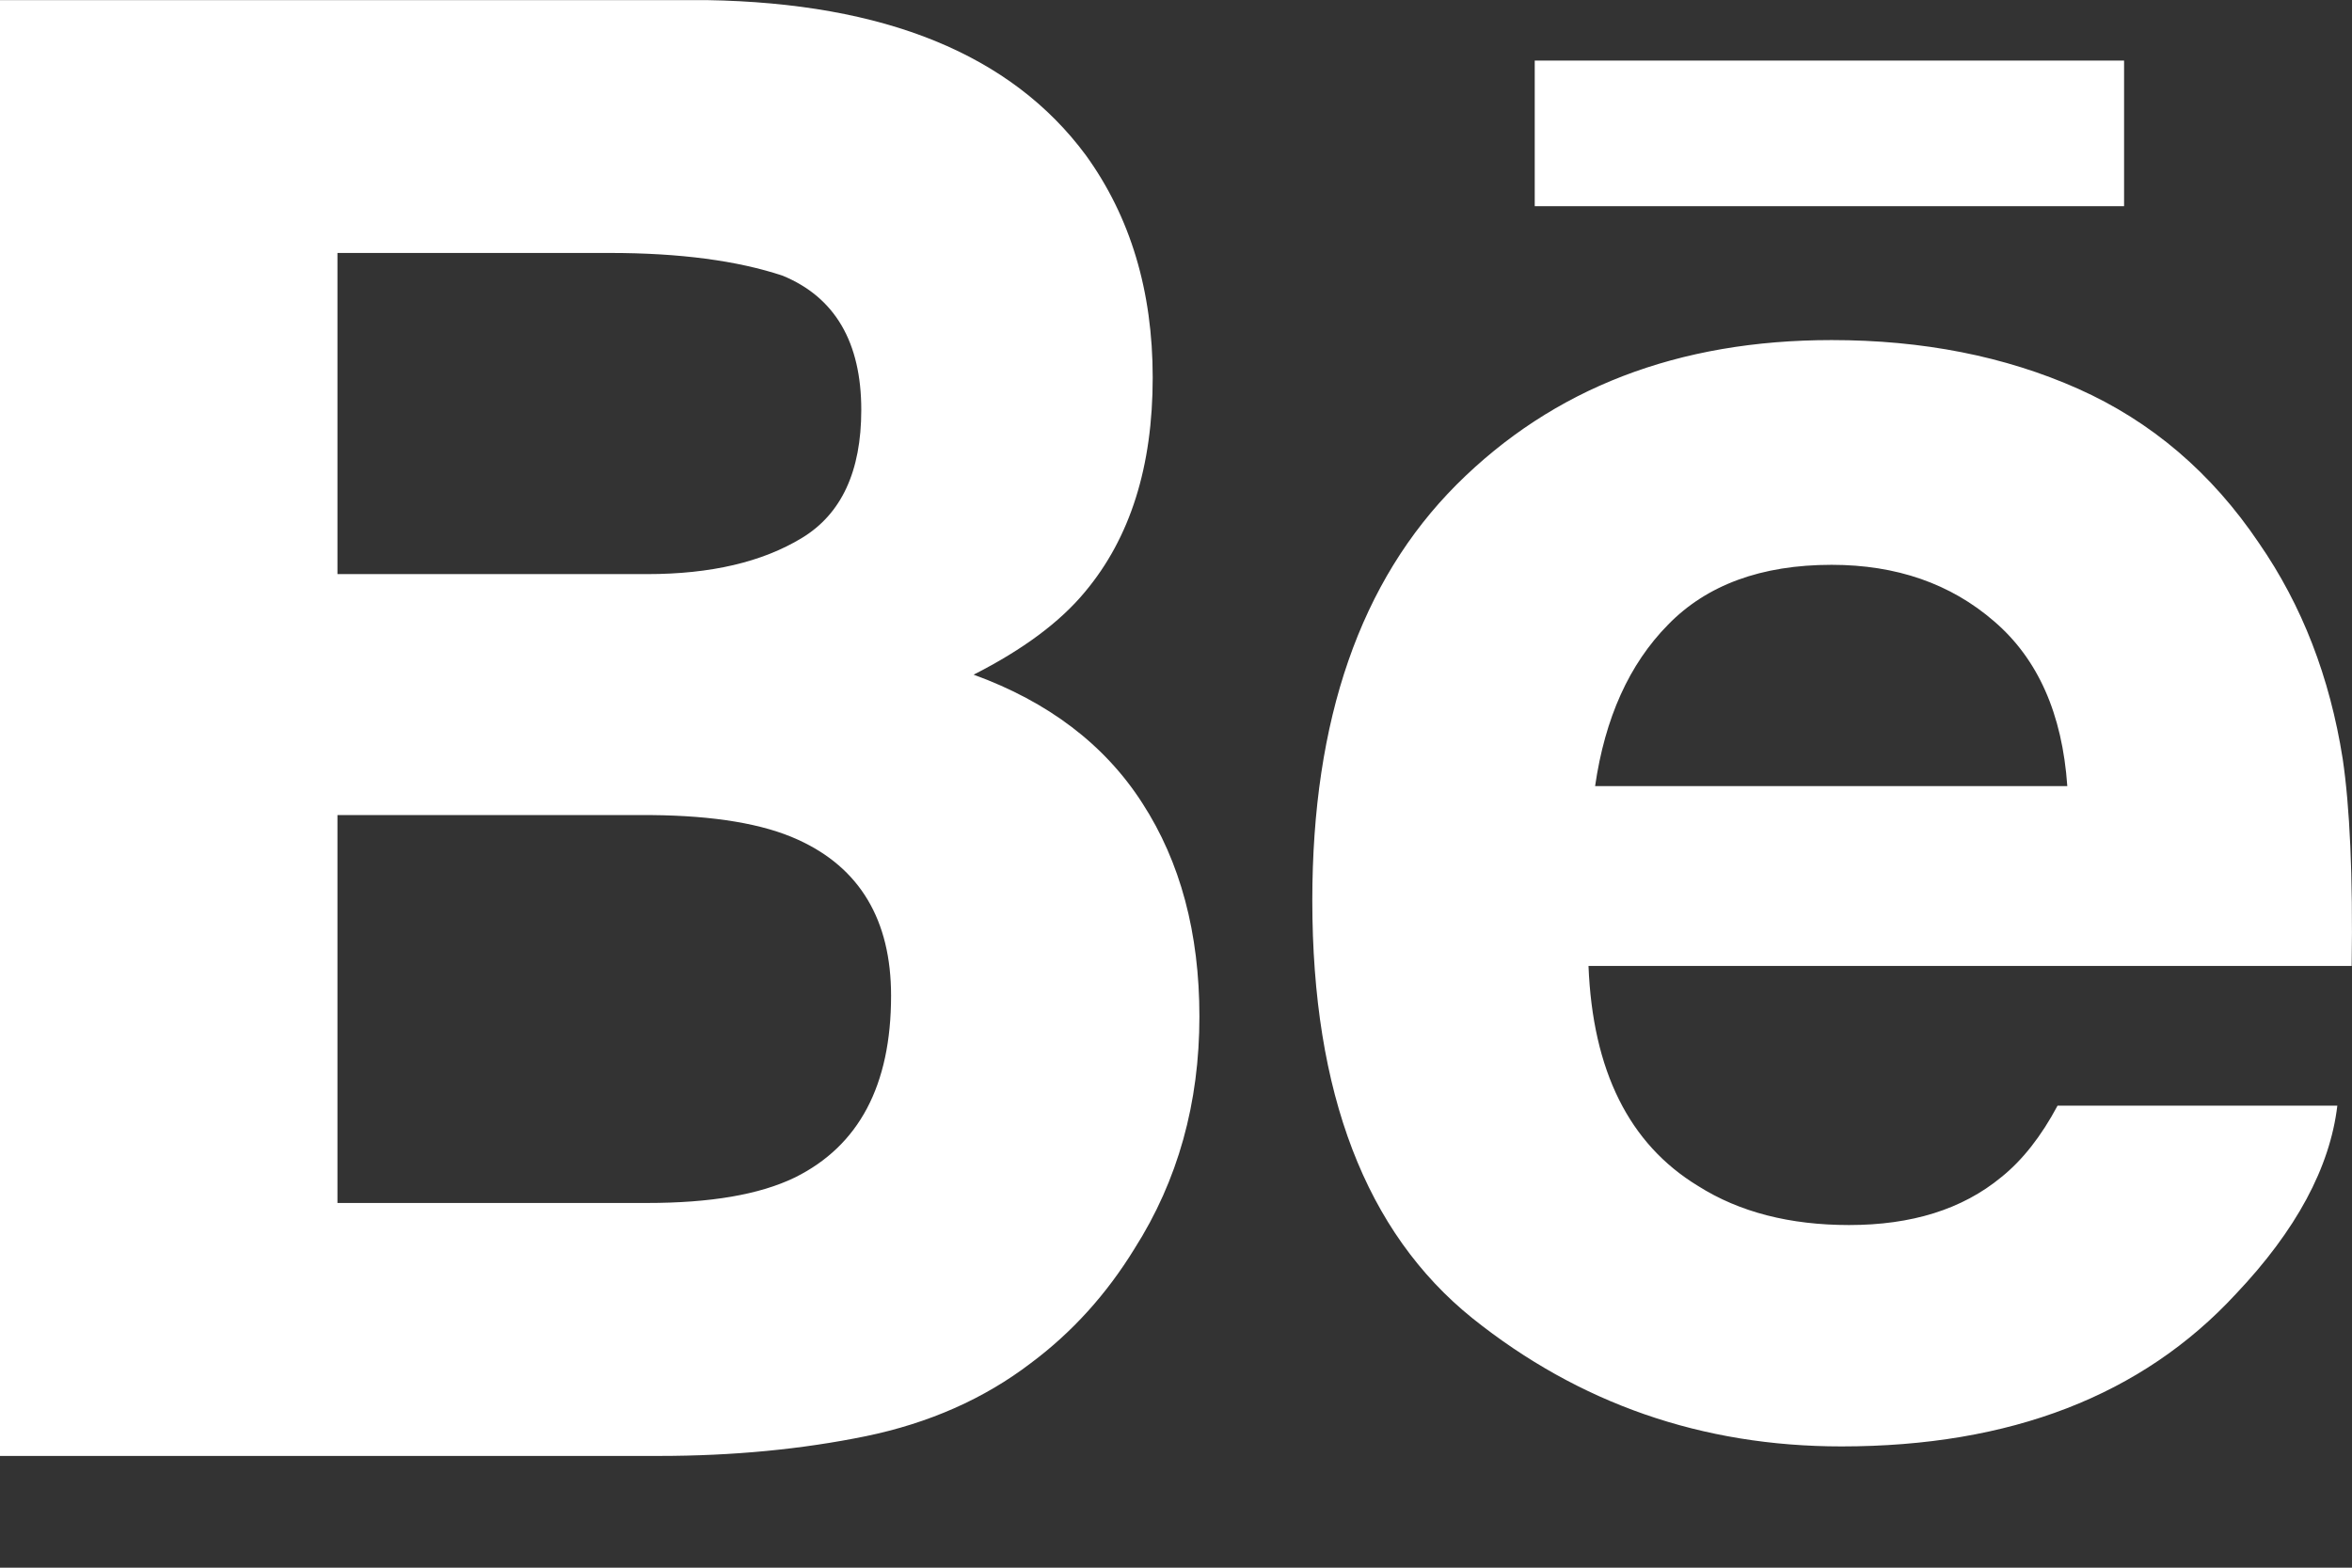 <svg width="21" height="14" viewBox="0 0 21 14" fill="none" xmlns="http://www.w3.org/2000/svg">
<rect x="0" y="0" width="21" height="14" fill="#333333" stroke="none"/>
<g clip-path="url(#clip0)">
<path d="M18.965 1.841H13.703V0.541H18.965V1.841H18.965ZM10.2 7.173C10.539 7.697 10.709 8.332 10.709 9.078C10.709 9.849 10.518 10.541 10.129 11.152C9.881 11.556 9.573 11.898 9.204 12.173C8.788 12.491 8.296 12.709 7.729 12.826C7.162 12.942 6.547 13.002 5.885 13.002H0V0.001H6.31C7.901 0.027 9.029 0.486 9.695 1.386C10.094 1.938 10.292 2.601 10.292 3.371C10.292 4.166 10.092 4.802 9.688 5.285C9.464 5.556 9.132 5.802 8.693 6.025C9.358 6.267 9.863 6.648 10.2 7.173ZM3.013 5.127H5.778C6.347 5.127 6.806 5.019 7.16 4.804C7.513 4.59 7.69 4.209 7.69 3.661C7.69 3.057 7.456 2.655 6.988 2.462C6.585 2.328 6.07 2.259 5.445 2.259H3.013V5.127ZM7.956 8.892C7.956 8.217 7.678 7.75 7.125 7.499C6.815 7.357 6.378 7.284 5.818 7.279H3.013V10.743H5.775C6.342 10.743 6.781 10.669 7.098 10.515C7.669 10.232 7.956 9.693 7.956 8.892ZM20.917 6.777C20.98 7.202 21.009 7.819 20.997 8.626H14.183C14.22 9.562 14.545 10.216 15.161 10.591C15.532 10.826 15.983 10.94 16.51 10.94C17.066 10.94 17.519 10.801 17.868 10.513C18.058 10.361 18.226 10.146 18.371 9.874H20.869C20.803 10.427 20.502 10.987 19.962 11.557C19.124 12.463 17.95 12.917 16.442 12.917C15.196 12.917 14.098 12.534 13.145 11.771C12.195 11.005 11.717 9.763 11.717 8.041C11.717 6.425 12.146 5.189 13.005 4.328C13.868 3.466 14.982 3.037 16.354 3.037C17.167 3.037 17.901 3.181 18.555 3.472C19.207 3.763 19.746 4.221 20.17 4.851C20.554 5.406 20.802 6.047 20.917 6.777ZM18.458 7.02C18.413 6.373 18.195 5.883 17.804 5.548C17.416 5.212 16.932 5.044 16.354 5.044C15.725 5.044 15.239 5.224 14.894 5.578C14.546 5.931 14.33 6.412 14.242 7.02H18.458Z" fill="white"/>
</g>
<defs>
<clipPath id="clip0">
<rect width="21" height="13" fill="white" transform="translate(0 0.001)"/>
</clipPath>
</defs>
</svg>
